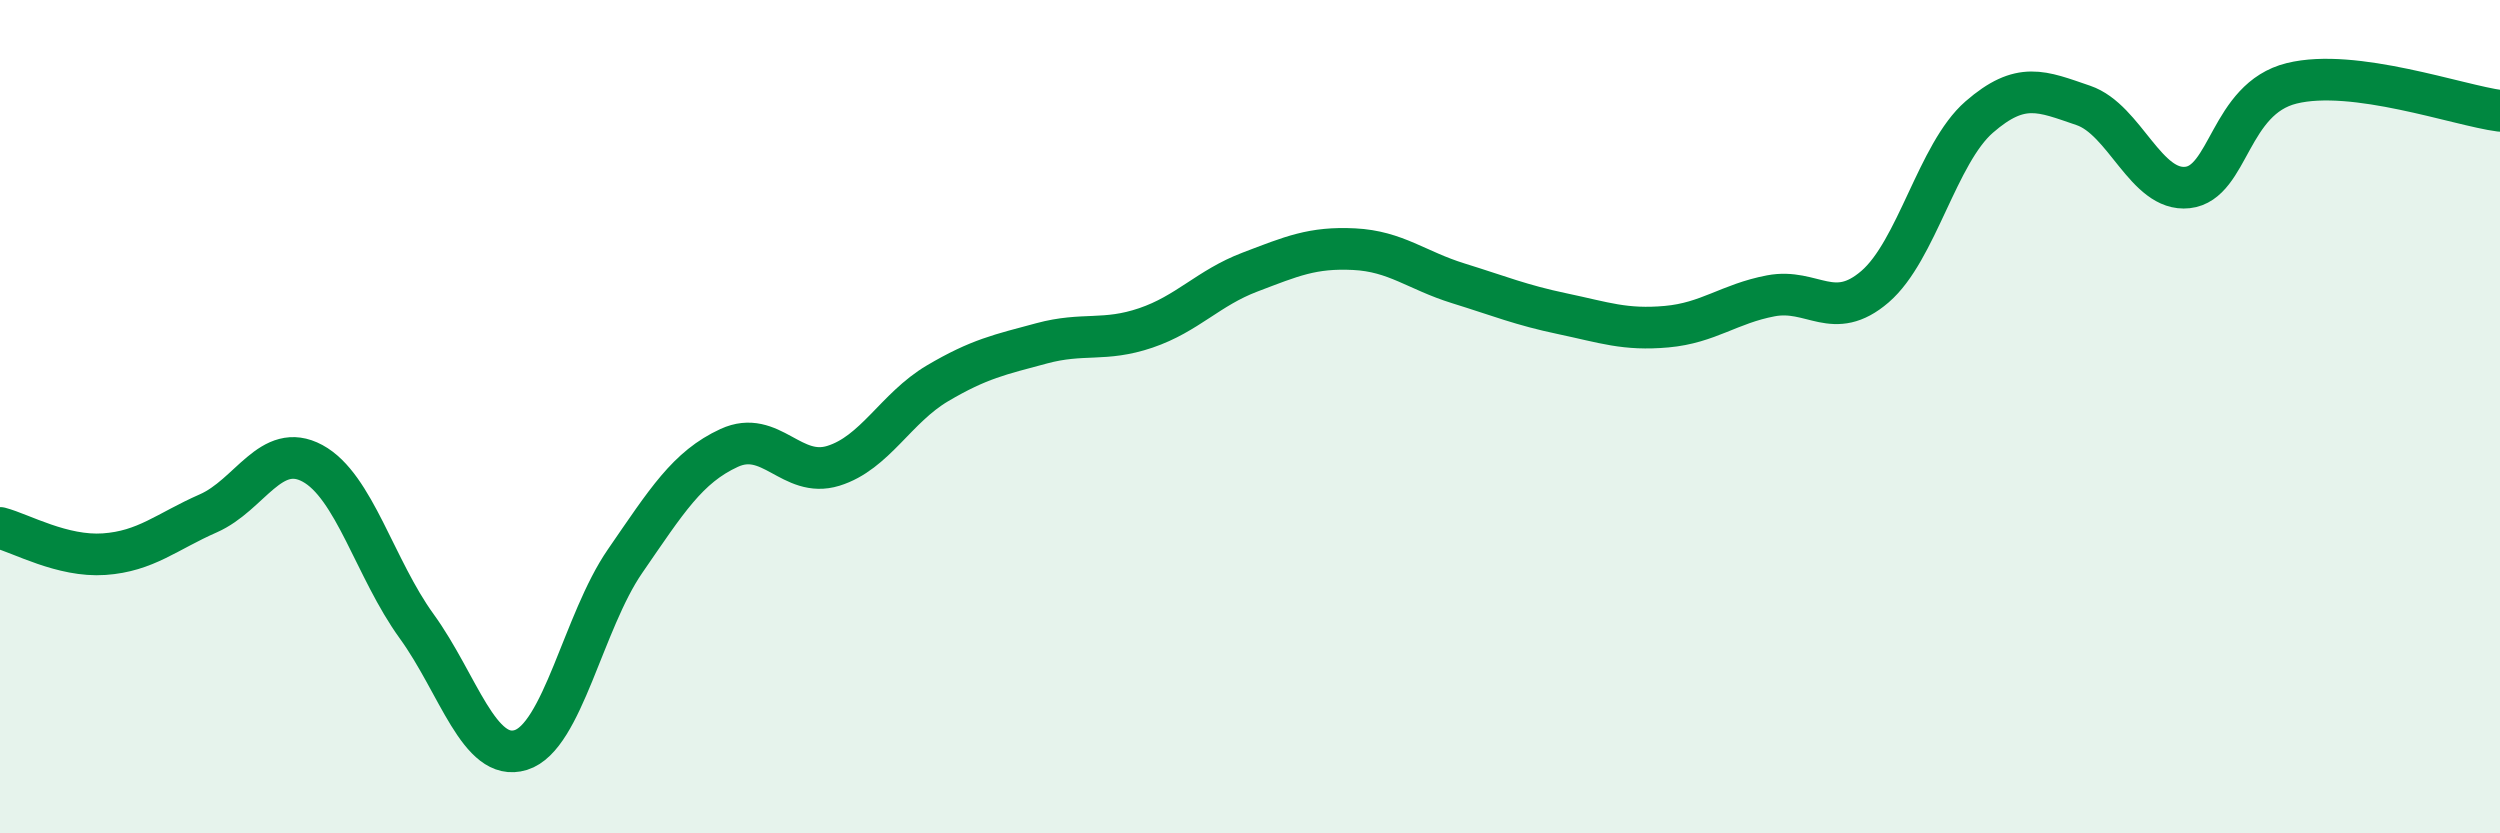 
    <svg width="60" height="20" viewBox="0 0 60 20" xmlns="http://www.w3.org/2000/svg">
      <path
        d="M 0,12.67 C 0.5,12.8 1.5,13.37 2.5,13.3 C 3.5,13.23 4,12.76 5,12.32 C 6,11.88 6.5,10.58 7.5,11.12 C 8.5,11.66 9,13.65 10,15.03 C 11,16.41 11.5,18.31 12.5,18 C 13.5,17.69 14,14.92 15,13.47 C 16,12.02 16.5,11.21 17.5,10.75 C 18.5,10.29 19,11.49 20,11.18 C 21,10.87 21.5,9.79 22.5,9.2 C 23.5,8.61 24,8.51 25,8.24 C 26,7.97 26.5,8.21 27.5,7.87 C 28.5,7.53 29,6.91 30,6.53 C 31,6.15 31.5,5.93 32.5,5.98 C 33.5,6.03 34,6.49 35,6.8 C 36,7.11 36.5,7.32 37.5,7.53 C 38.5,7.74 39,7.93 40,7.84 C 41,7.75 41.5,7.29 42.5,7.1 C 43.5,6.91 44,7.74 45,6.88 C 46,6.02 46.5,3.68 47.5,2.81 C 48.5,1.94 49,2.19 50,2.53 C 51,2.87 51.5,4.61 52.5,4.5 C 53.5,4.39 53.5,2.37 55,2 C 56.5,1.63 59,2.53 60,2.66L60 20L0 20Z"
        fill="#008740"
        opacity="0.1"
        stroke-linecap="round"
        stroke-linejoin="round"
      />
      <path
        d="M 0,12.67 C 0.5,12.8 1.5,13.37 2.5,13.3 C 3.5,13.23 4,12.76 5,12.32 C 6,11.88 6.5,10.58 7.5,11.12 C 8.5,11.66 9,13.65 10,15.03 C 11,16.41 11.5,18.31 12.5,18 C 13.5,17.69 14,14.92 15,13.47 C 16,12.02 16.5,11.21 17.5,10.75 C 18.5,10.29 19,11.49 20,11.18 C 21,10.87 21.5,9.79 22.5,9.2 C 23.5,8.61 24,8.51 25,8.24 C 26,7.97 26.5,8.21 27.5,7.87 C 28.5,7.53 29,6.91 30,6.53 C 31,6.15 31.5,5.93 32.5,5.98 C 33.5,6.03 34,6.49 35,6.8 C 36,7.11 36.5,7.32 37.5,7.53 C 38.5,7.74 39,7.93 40,7.84 C 41,7.75 41.5,7.29 42.5,7.1 C 43.5,6.91 44,7.74 45,6.88 C 46,6.02 46.5,3.68 47.5,2.81 C 48.5,1.94 49,2.19 50,2.53 C 51,2.87 51.5,4.61 52.5,4.5 C 53.5,4.39 53.5,2.37 55,2 C 56.5,1.63 59,2.53 60,2.66"
        stroke="#008740"
        stroke-width="1"
        fill="none"
        stroke-linecap="round"
        stroke-linejoin="round"
      />
    </svg>
  